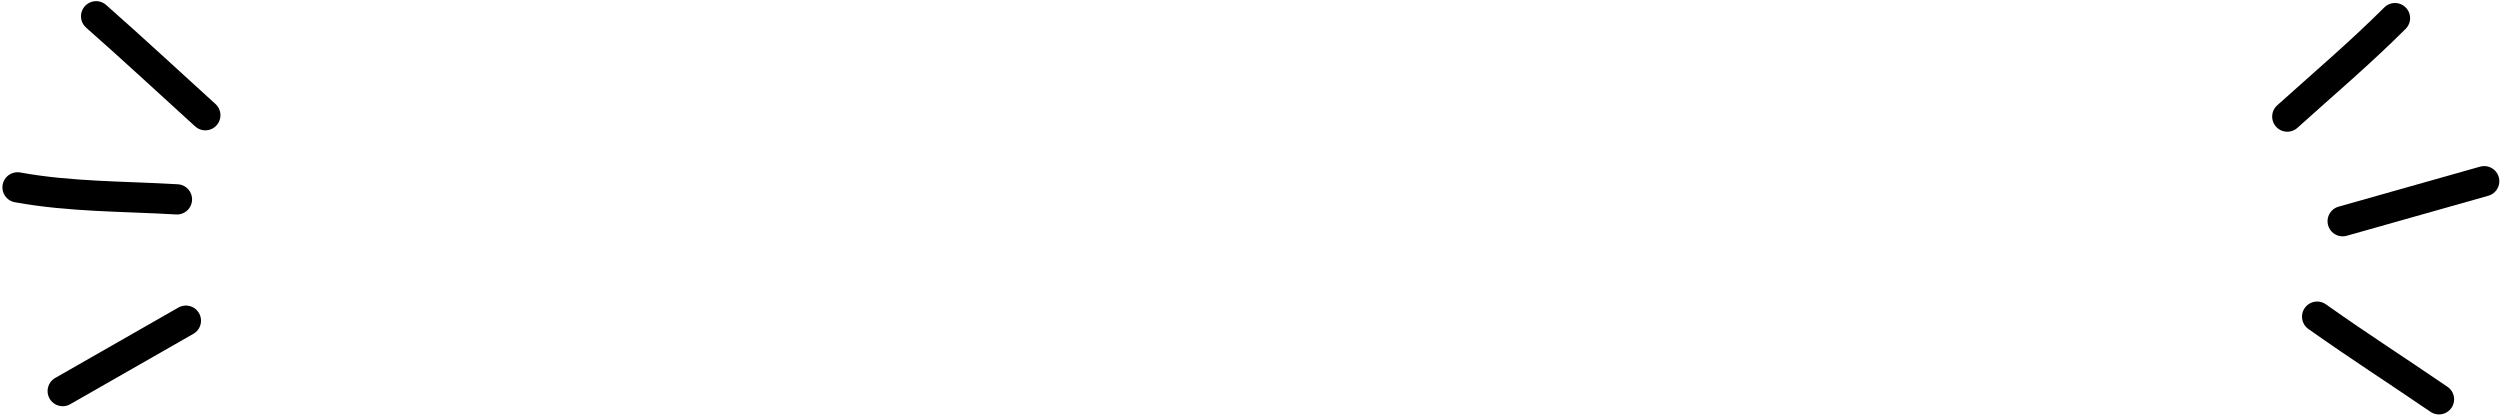 <svg width="992" height="165" viewBox="0 0 992 165" fill="none" xmlns="http://www.w3.org/2000/svg">
<path d="M907.598 46.265C921.905 33.37 936.699 20.826 950.329 7.197" stroke="black" stroke-width="12" stroke-linecap="round"/>
<path d="M929.573 87.775L985.734 71.903" stroke="black" stroke-width="12" stroke-linecap="round"/>
<path d="M919.437 125.651C938.048 138.756 948.99 145.621 967.791 158.441" stroke="black" stroke-width="12" stroke-linecap="round"/>
<path d="M38.134 6.46C52.754 19.346 67.044 32.615 81.472 45.715" stroke="black" stroke-width="12" stroke-linecap="round"/>
<path d="M6.958 74.346C27.825 78.147 49.104 77.871 70.215 79.108" stroke="black" stroke-width="12" stroke-linecap="round"/>
<path d="M24.884 155.183L73.764 127.246" stroke="black" stroke-width="12" stroke-linecap="round"/>
</svg>
